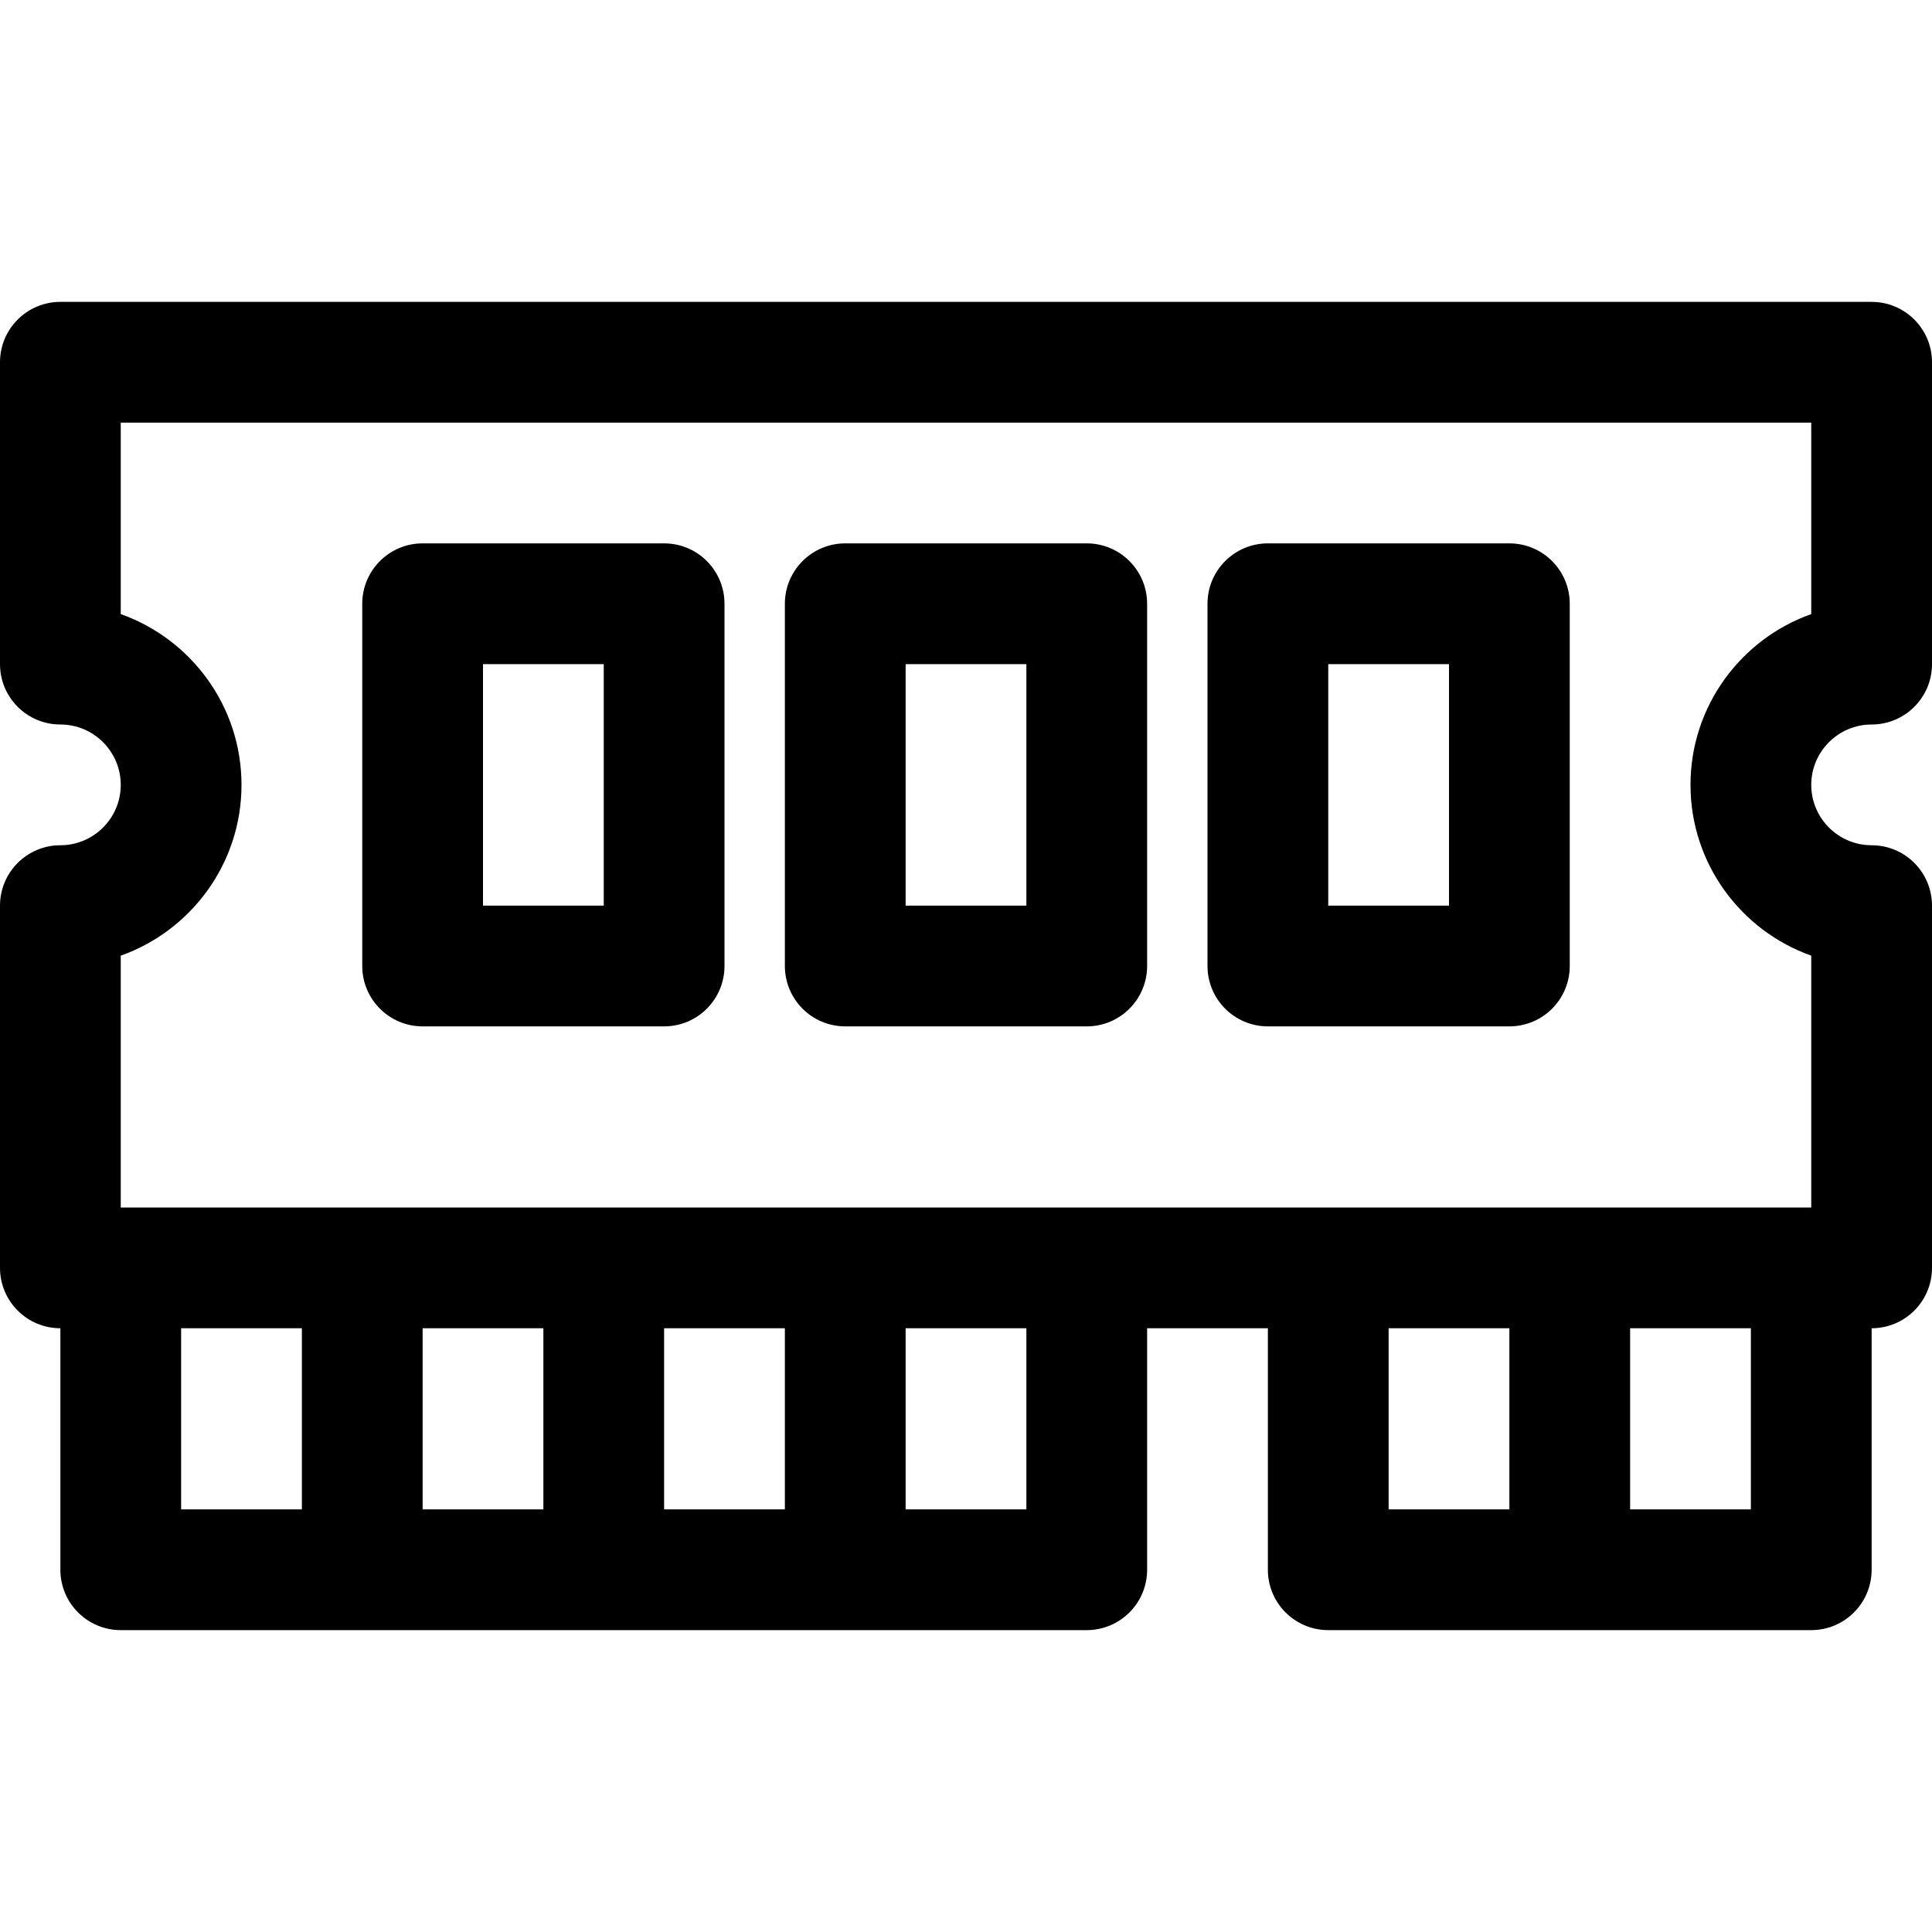 <svg xmlns="http://www.w3.org/2000/svg" viewBox="0 0 512 512"><path d="M496 192c8.837 0 16-7.164 16-16V96c0-8.836-7.163-16-16-16H16C7.163 80 0 87.164 0 96v80c0 8.836 7.163 16 16 16 8.822 0 16 7.178 16 16s-7.178 16-16 16c-8.837 0-16 7.164-16 16v96c0 8.836 7.163 16 16 16v64c0 8.836 7.163 16 16 16h256c8.837 0 16-7.164 16-16v-64h32v64c0 8.836 7.163 16 16 16h128c8.837 0 16-7.164 16-16v-64c8.837 0 16-7.164 16-16v-96c0-8.836-7.163-16-16-16-8.822 0-16-7.178-16-16s7.178-16 16-16zM48 352h32v48H48zm96 0v48h-32v-48zm64 0v48h-32v-48zm64 48h-32v-48h32zm96-48h32v48h-32zm96 48h-32v-48h32zm16-237.258c-18.625 6.604-32 24.398-32 45.258s13.375 38.655 32 45.258V320H32v-66.742C50.625 246.655 64 228.86 64 208s-13.375-38.655-32-45.258V112h448z"/><path d="M112 272h64c8.837 0 16-7.164 16-16v-96c0-8.836-7.163-16-16-16h-64c-8.837 0-16 7.164-16 16v96c0 8.836 7.163 16 16 16zm16-96h32v64h-32zM224 272h64c8.837 0 16-7.164 16-16v-96c0-8.836-7.163-16-16-16h-64c-8.837 0-16 7.164-16 16v96c0 8.836 7.163 16 16 16zm16-96h32v64h-32zM336 272h64c8.837 0 16-7.164 16-16v-96c0-8.836-7.163-16-16-16h-64c-8.837 0-16 7.164-16 16v96c0 8.836 7.163 16 16 16zm16-96h32v64h-32z"/></svg>